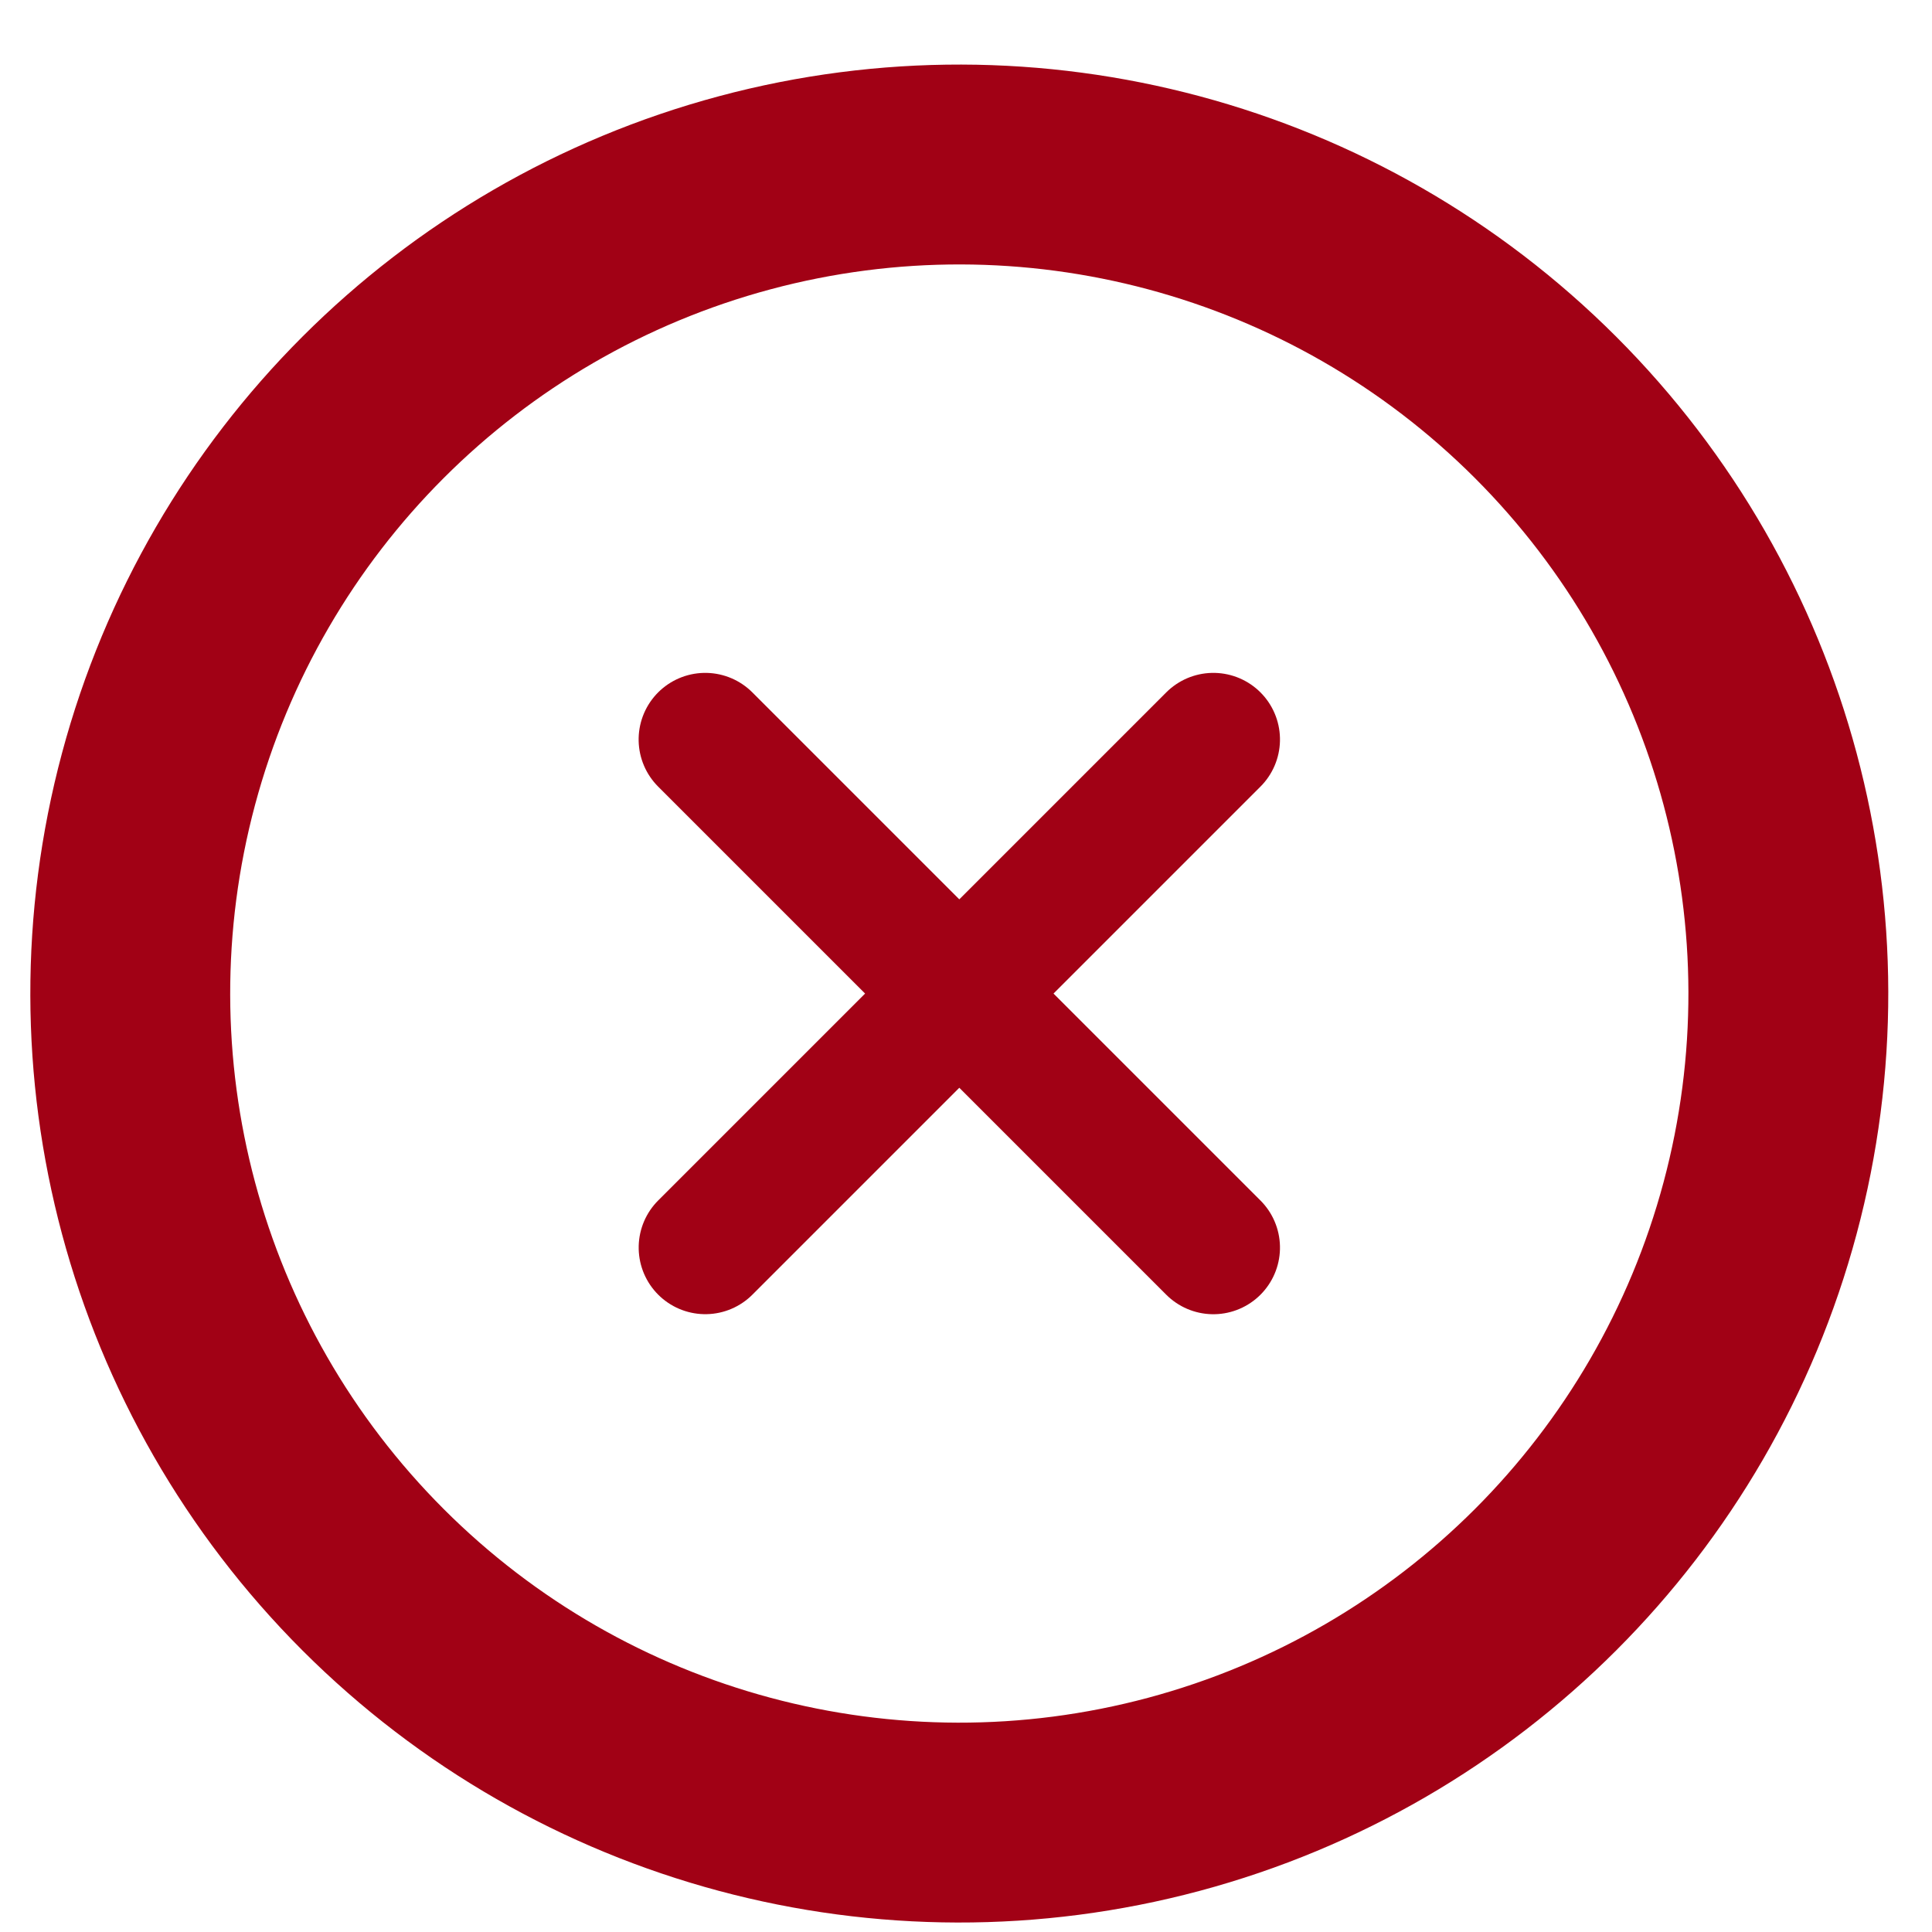 <svg width="29" height="29" xmlns="http://www.w3.org/2000/svg"><g transform="rotate(45 13.097 14.939)" stroke="#A10115" fill="none" fill-rule="evenodd"><circle stroke-width="3" transform="rotate(-90 14 14)" cx="14" cy="14" r="12.444"/><path d="M8.607 14h10.786M14 19.392V8.607" stroke-linecap="round" stroke-width="2"/></g></svg>